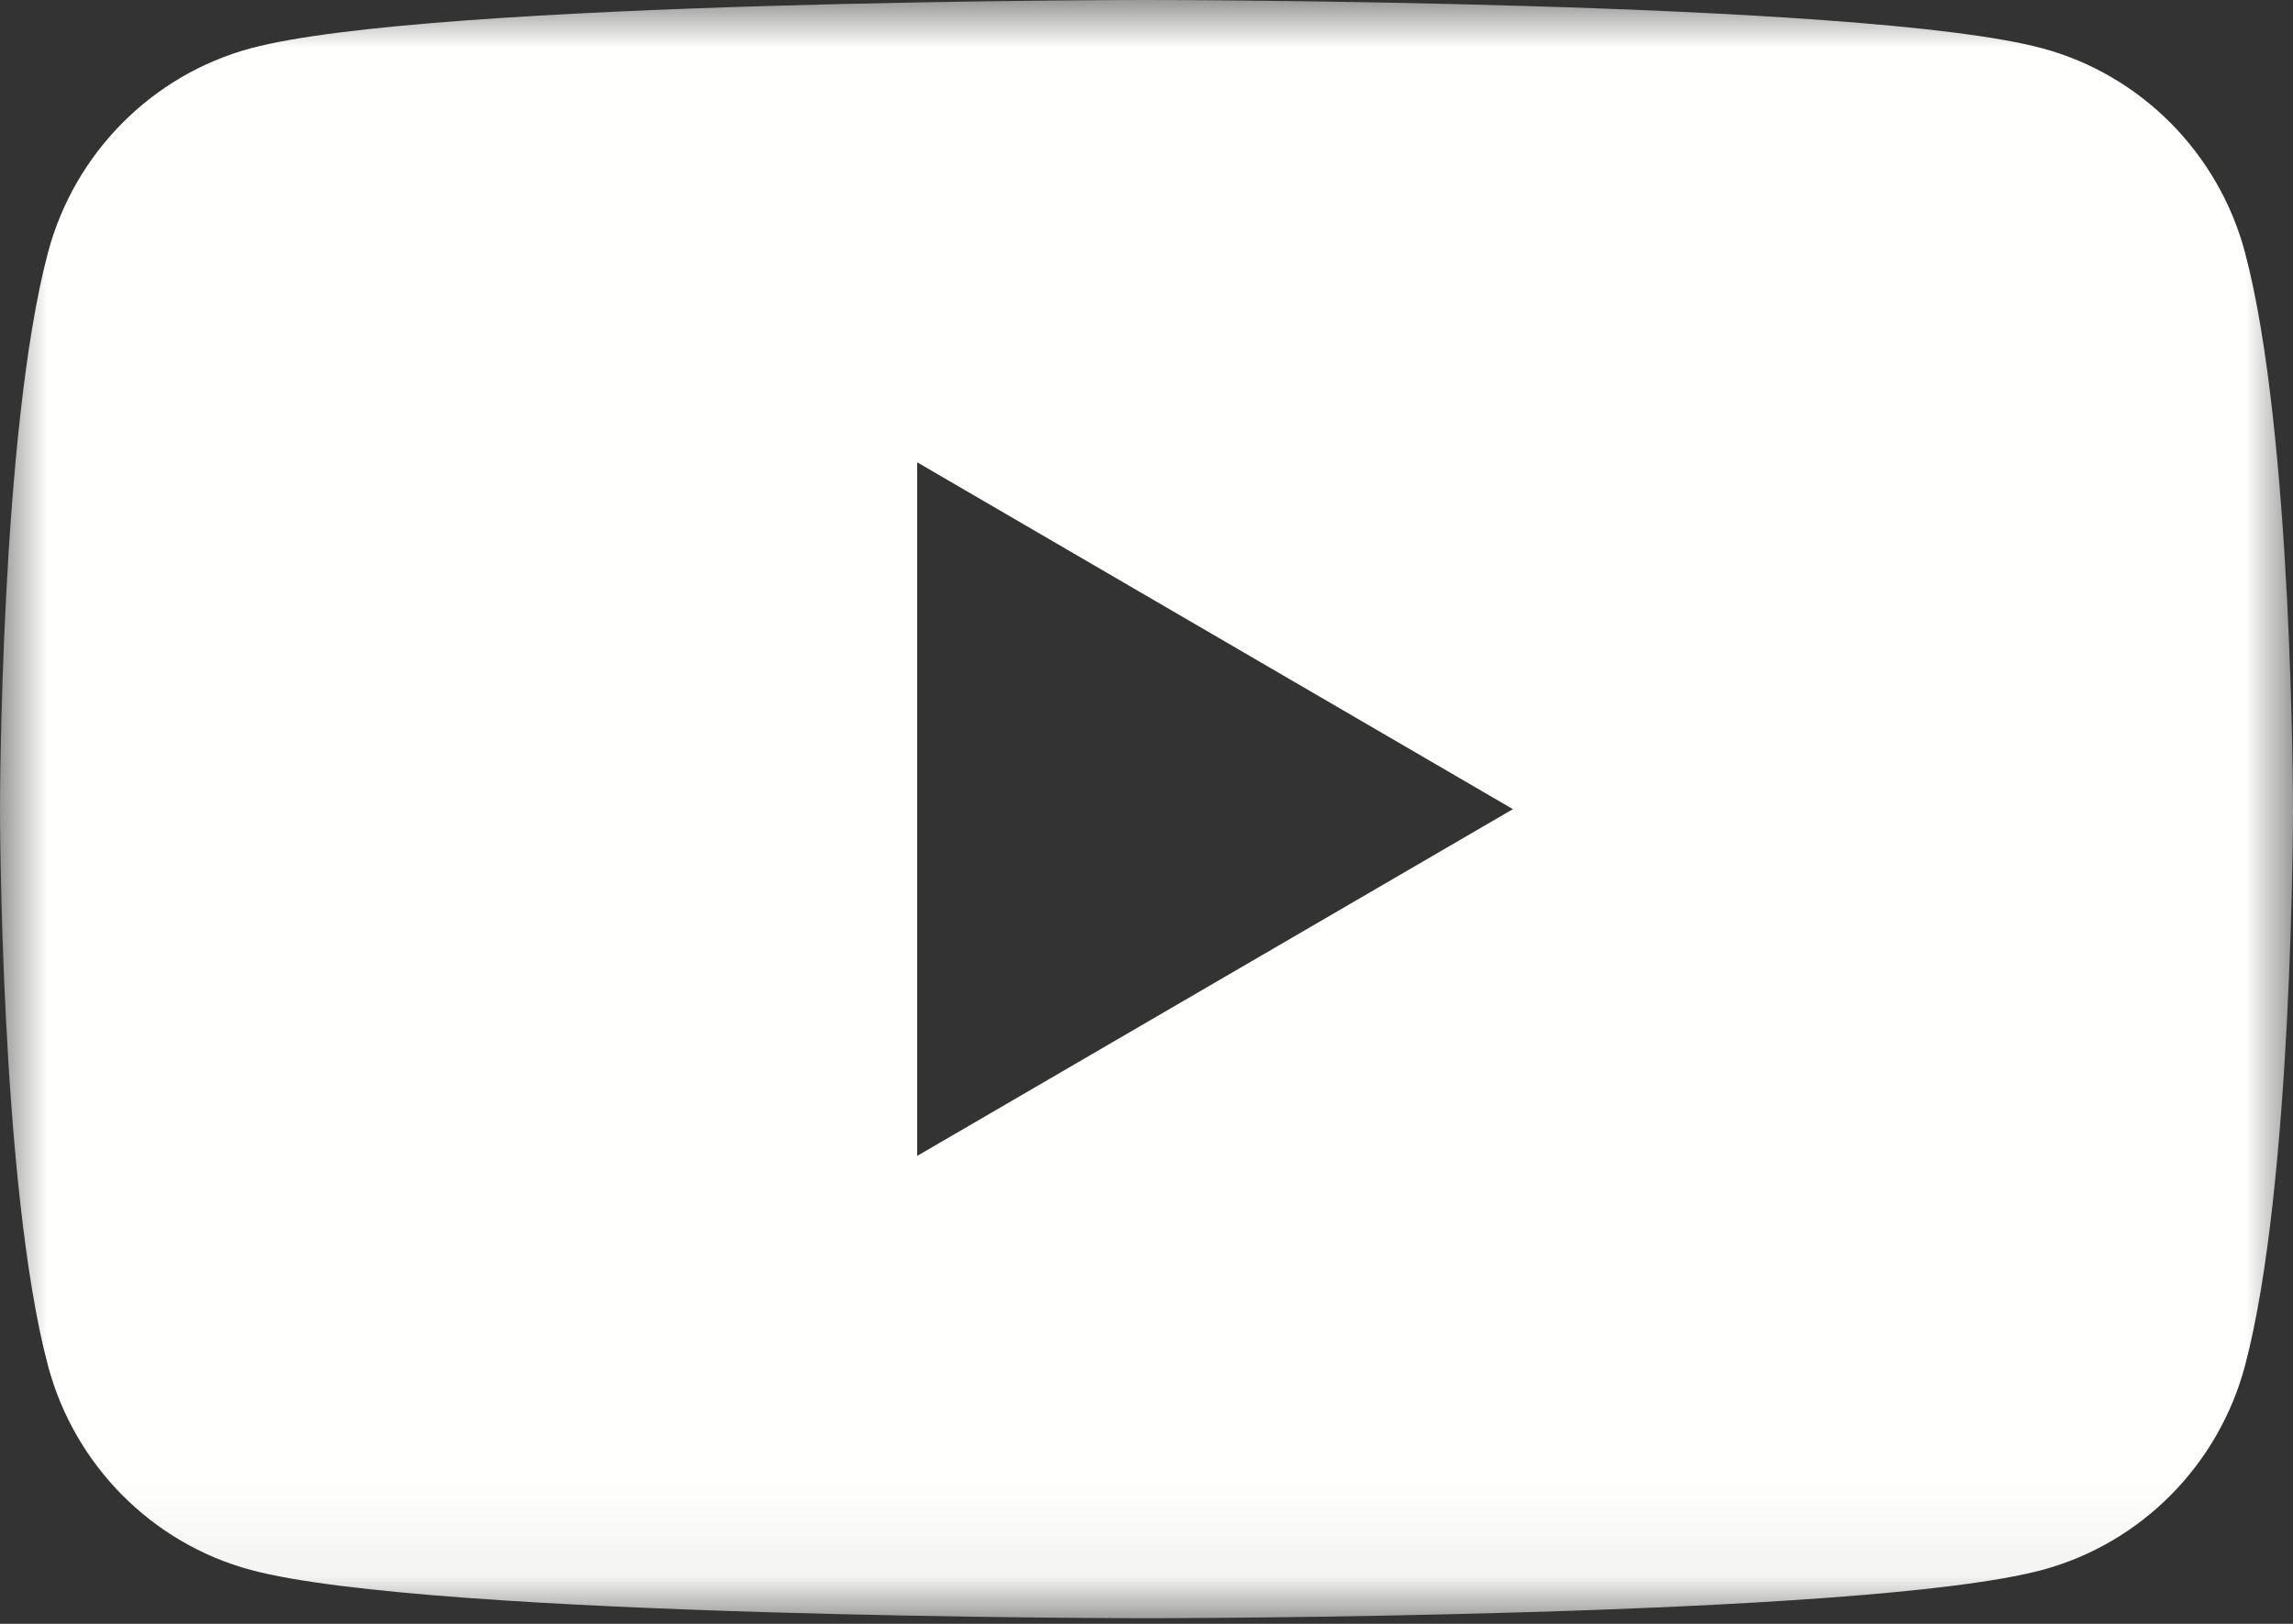 <?xml version="1.0" encoding="UTF-8"?>
<svg width="24px" height="17px" viewBox="0 0 24 17" version="1.1" xmlns="http://www.w3.org/2000/svg" xmlns:xlink="http://www.w3.org/1999/xlink">
    <rect x="0" y="0" width="24" height="17" fill="#333333" stroke="none"/>
    <title>4F2947E6-9066-473D-ACDF-51D663C69C25</title>
    <defs>
        <polygon id="path-1" points="4.49849478e-16 0 24 0 24 16.941 4.49849478e-16 16.941"></polygon>
    </defs>
    <g id="design" stroke="none" stroke-width="1" fill="none" fill-rule="evenodd">
        <g id="pc_mf_general_admission_v2" transform="translate(-1042, -5363)">
            <g id="Group-3" transform="translate(1042, 5363)">
                <mask id="mask-2" fill="white">
                    <use xlink:href="#path-1"></use>
                </mask>
                <g id="Clip-2"></g>
                <path d="M9.6,12.101 L9.6,4.84 L15.835,8.471 L9.6,12.101 Z M23.498,2.645 C23.222,1.604 22.409,0.784 21.377,0.506 C19.505,0 12,0 12,0 C12,0 4.495,0 2.623,0.506 C1.591,0.784 0.778,1.604 0.502,2.645 C0,4.533 0,8.47 0,8.47 C0,8.47 0,12.408 0.502,14.296 C0.778,15.337 1.591,16.157 2.623,16.435 C4.495,16.941 12,16.941 12,16.941 C12,16.941 19.505,16.941 21.377,16.435 C22.409,16.157 23.222,15.337 23.498,14.296 C24,12.408 24,8.47 24,8.47 C24,8.47 24,4.533 23.498,2.645 L23.498,2.645 Z" id="Fill-1" fill="#FFFFFE" mask="url(#mask-2)"></path>
            </g>
        </g>
    </g>
</svg>